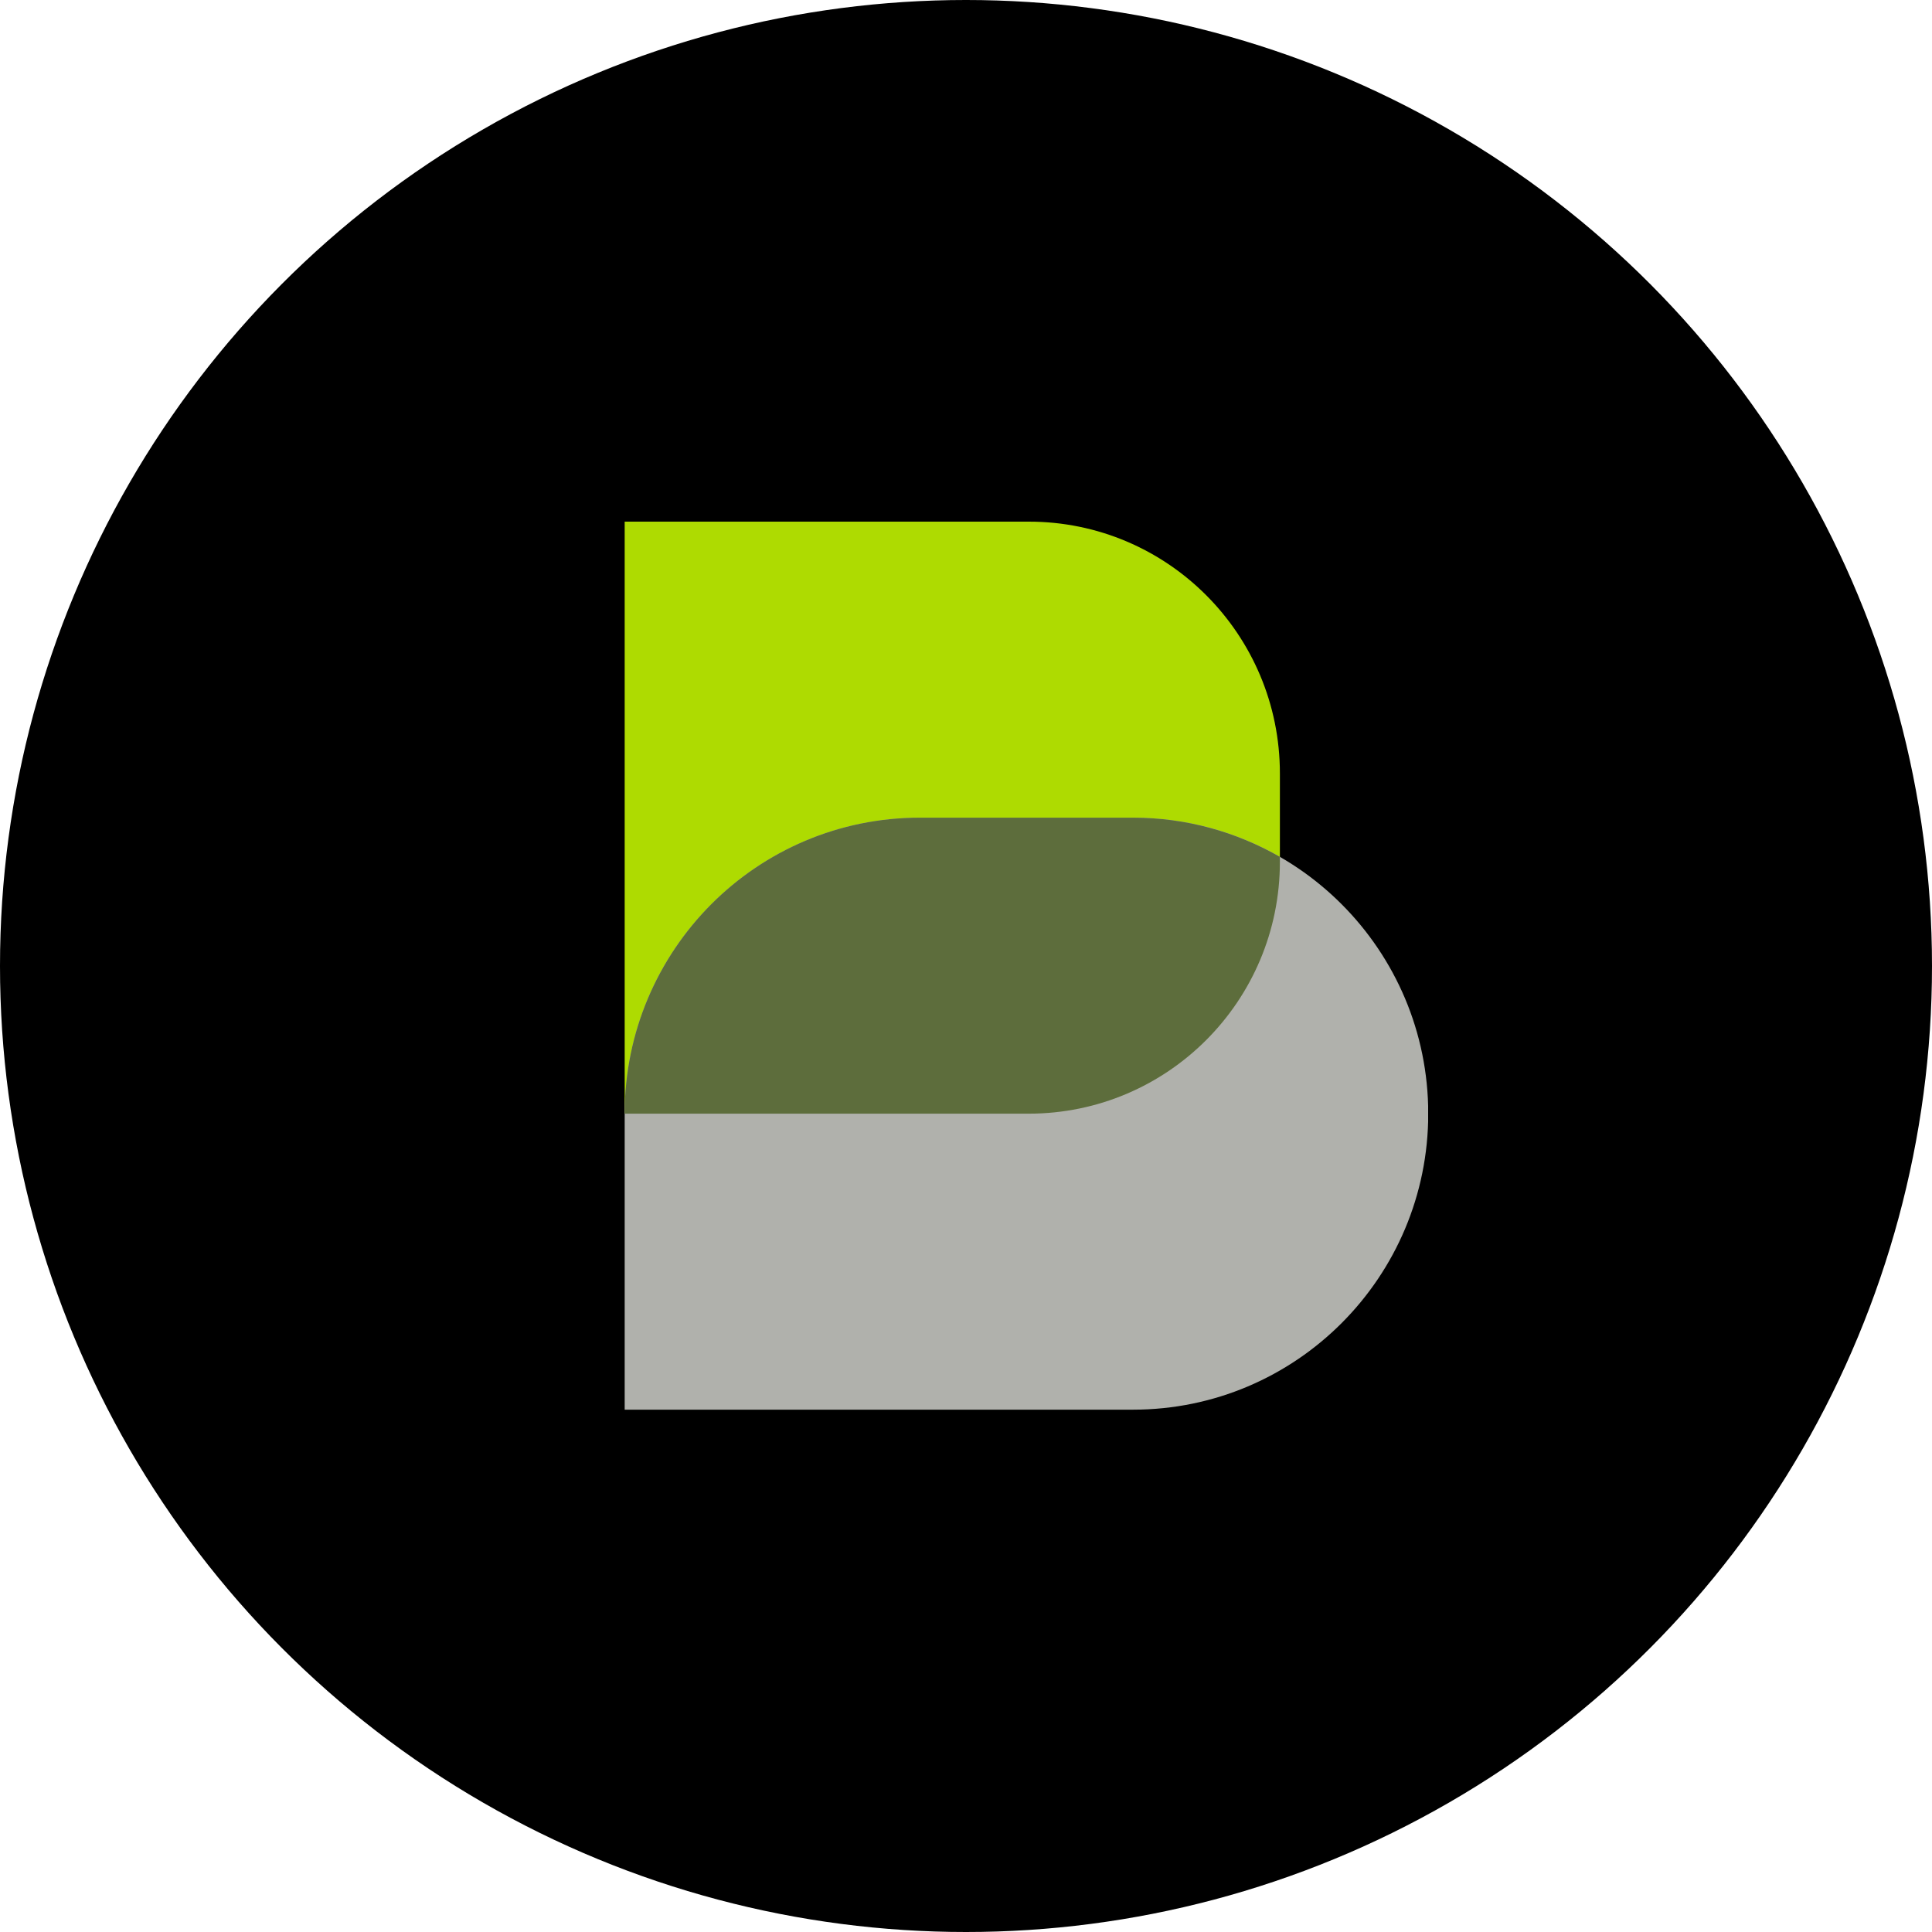 <svg width="300" height="300" viewBox="0 0 300 300" fill="none" xmlns="http://www.w3.org/2000/svg">
<g clip-path="url(#clip0_3650_253)">
<circle cx="150" cy="150" r="150" fill="black"/>
<g clip-path="url(#clip1_3650_253)">
<path d="M159.752 172.928H97V81H159.752C181.299 81 198.741 98.51 198.741 120.103V133.826C198.741 155.436 181.282 172.928 159.752 172.928Z" fill="#AEDB01"/>
<path d="M175.913 218.893H97V172.929C97 147.55 117.525 126.965 142.848 126.965H175.93C201.253 126.965 221.777 147.55 221.777 172.929C221.777 198.308 201.253 218.893 175.93 218.893" fill="#B0B1AC"/>
<path d="M198.741 133.062V133.826C198.741 155.436 181.282 172.929 159.735 172.929H97C97 160.231 102.144 148.748 110.423 140.428C118.72 132.107 130.186 126.965 142.865 126.965H175.93C184.244 126.965 192.038 129.206 198.758 133.062" fill="#5D6D3C"/>
</g>
</g>
<defs>
<clipPath id="clip0_3650_253">
<rect width="300" height="300" fill="white"/>
</clipPath>
<clipPath id="clip1_3650_253">
<rect width="124.76" height="137.893" fill="white" transform="translate(97 81)"/>
</clipPath>
</defs>
</svg>
